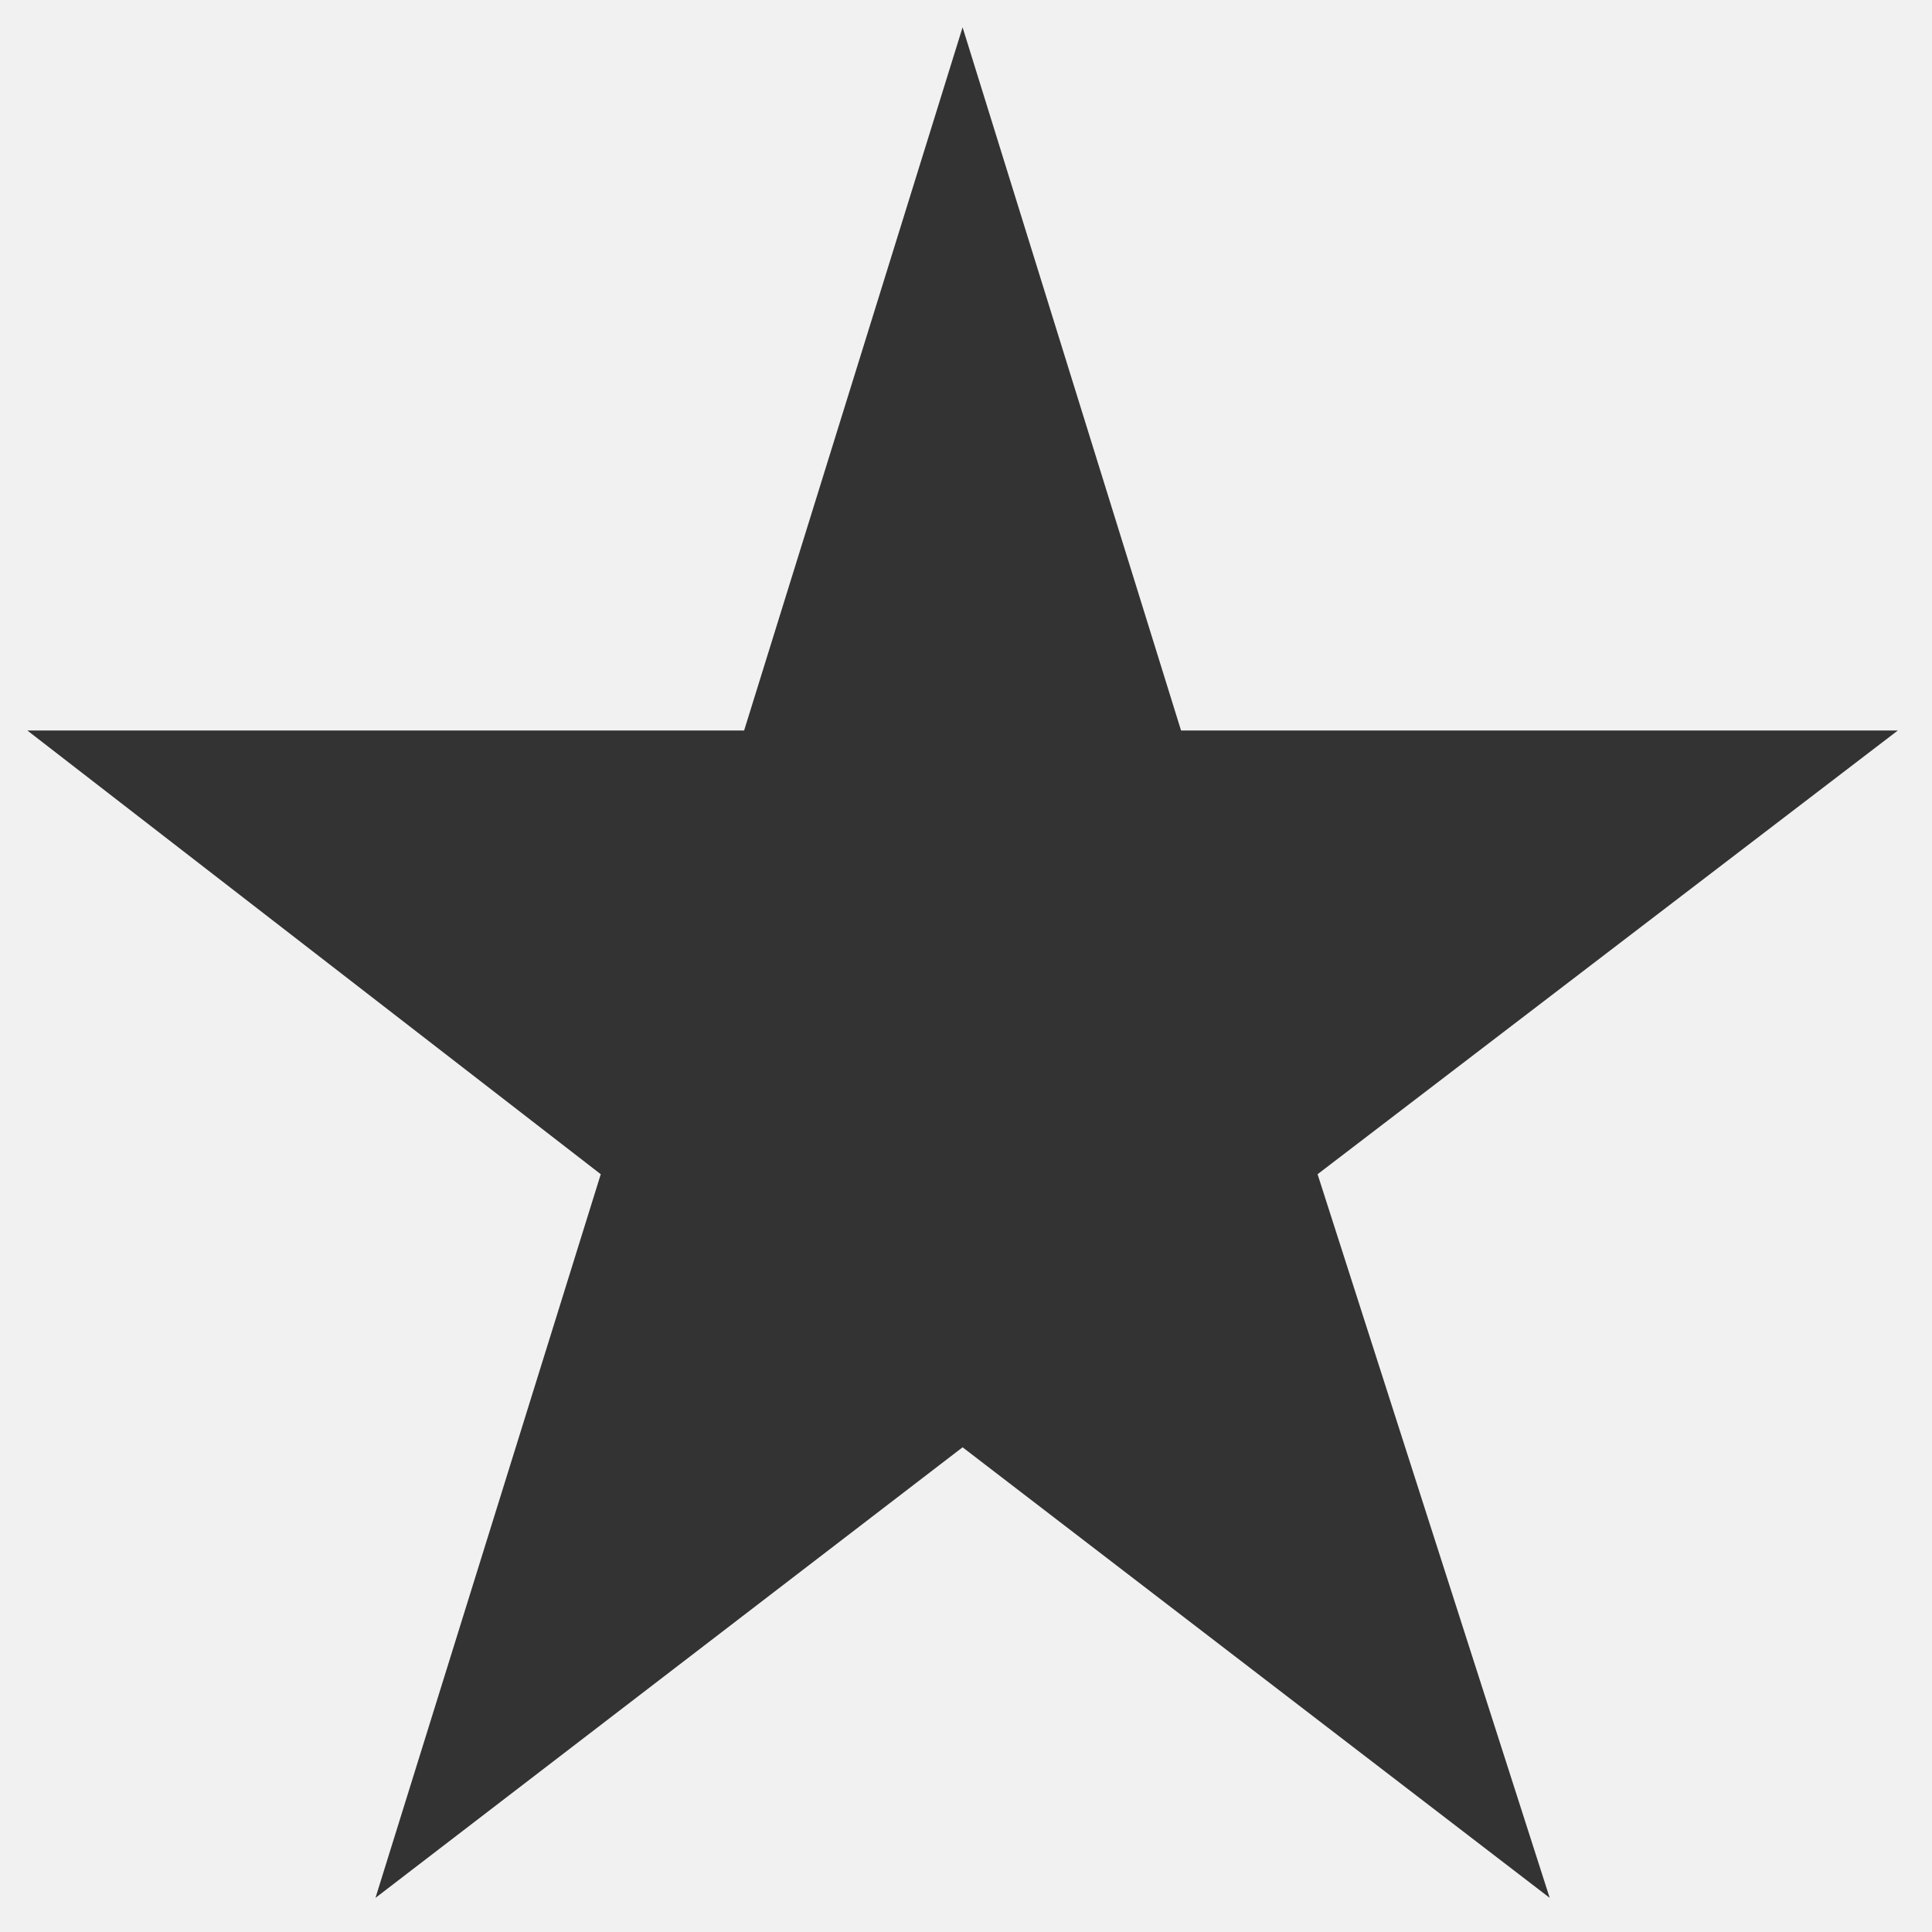 <?xml version="1.0" encoding="utf-8"?>
<!-- Generator: Adobe Illustrator 21.1.0, SVG Export Plug-In . SVG Version: 6.00 Build 0)  -->
<svg version="1.1" id="Layer_1" xmlns="http://www.w3.org/2000/svg" xmlns:xlink="http://www.w3.org/1999/xlink" x="0px" y="0px"
	 viewBox="0 0 28.3 28.3" style="enable-background:new 0 0 28.3 28.3;" xml:space="preserve">
<rect x="0" y="0" width="28.3" height="28.3" fill="#333333" stroke="none"/>
<style type="text/css">
	.st0{fill:#F1F1F1;}
</style>
<title>star-outline</title>
<path class="st0" d="M-1.1-1.1v30.5h30.5V-1.1H-1.1z M22.7,27.8l-8.6-6.6l-8.6,6.6l3.3-10.6l-8.4-6.5h10.5l3.2-10.3l3.2,10.3h10.5
	l-8.5,6.5L22.7,27.8z"/>
</svg>
